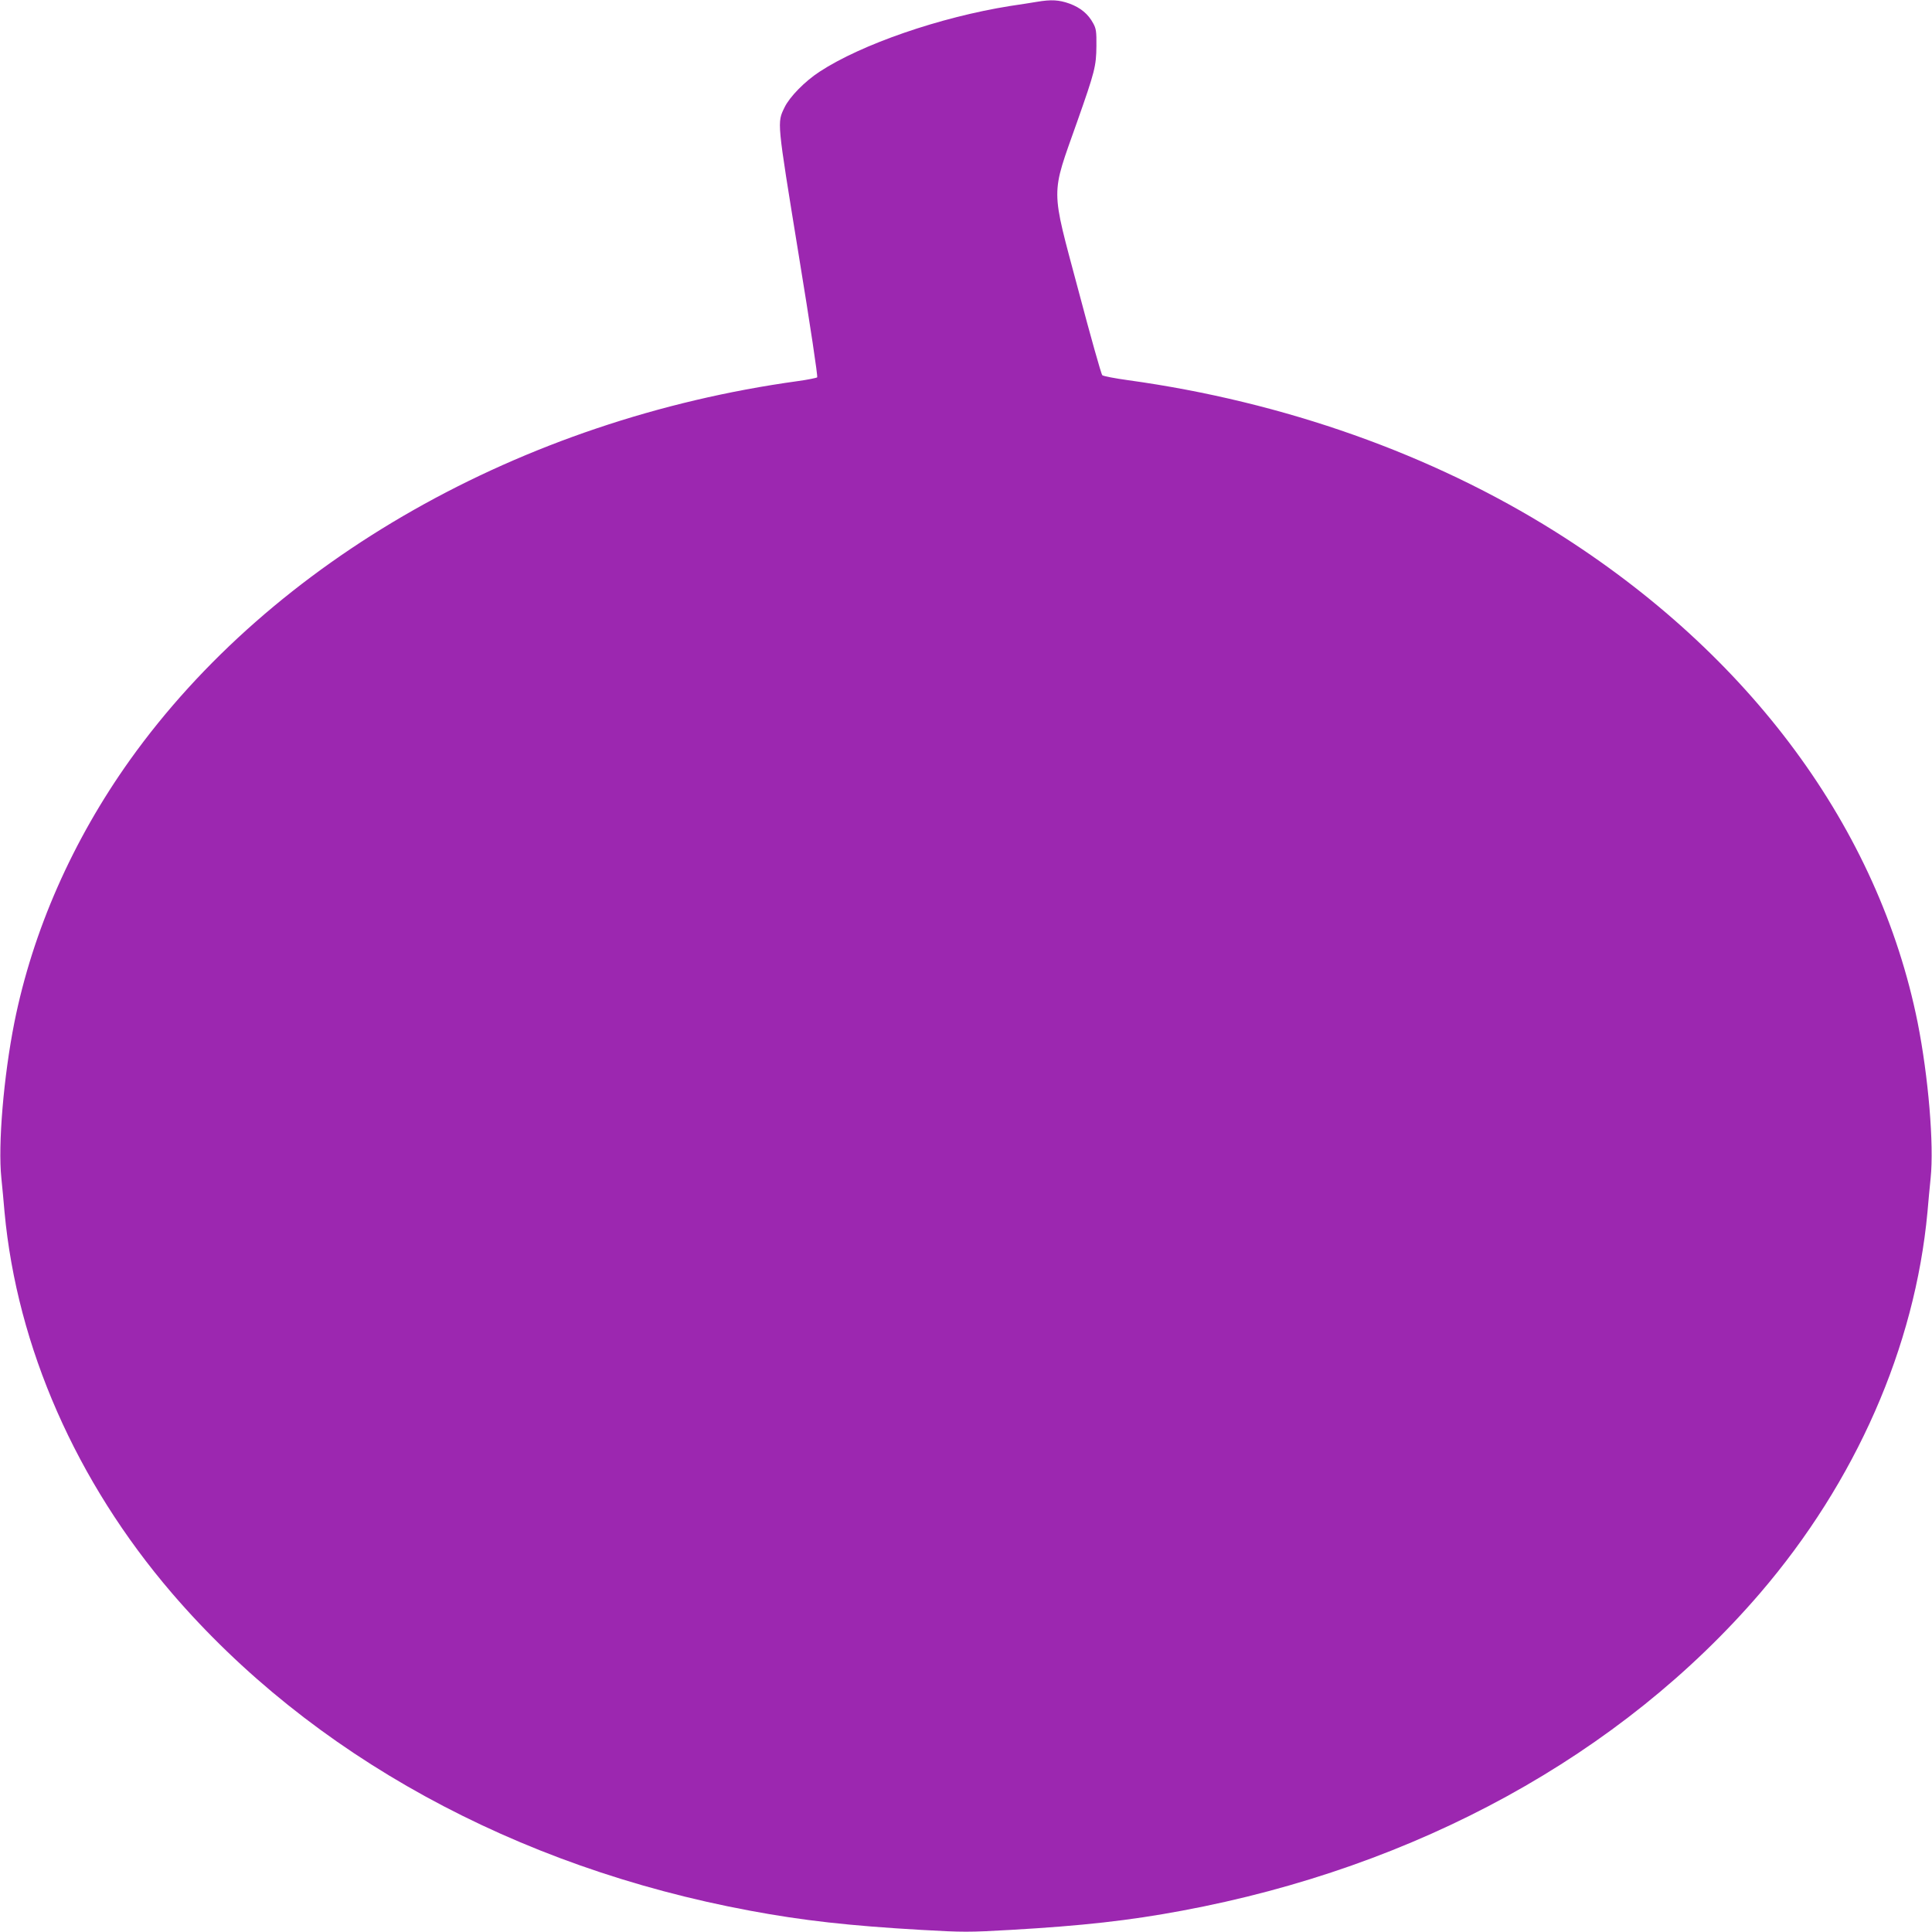 <?xml version="1.0" standalone="no"?>
<!DOCTYPE svg PUBLIC "-//W3C//DTD SVG 20010904//EN"
 "http://www.w3.org/TR/2001/REC-SVG-20010904/DTD/svg10.dtd">
<svg version="1.0" xmlns="http://www.w3.org/2000/svg"
 width="1280pt" height="1280pt" viewBox="0 0 1280 1280"
 preserveAspectRatio="xMidYMid meet">
<g transform="translate(0,1280) scale(0.1,-0.1)"
fill="#9c27b0" stroke="none">
<path d="M6870 12788 c-30 -5 -111 -18 -180 -28 -462 -74 -982 -253 -1260
-435 -98 -64 -198 -166 -232 -236 -50 -104 -52 -82 92 -968 79 -482 129 -815
124 -821 -5 -4 -63 -16 -129 -25 -1832 -253 -3479 -1187 -4424 -2510 -380
-533 -644 -1131 -766 -1740 -71 -358 -109 -808 -86 -1030 6 -60 16 -162 21
-225 83 -895 475 -1786 1109 -2525 921 -1072 2274 -1815 3831 -2104 347 -65
661 -100 1132 -127 282 -16 314 -16 595 0 472 27 786 62 1133 127 1557 289
2910 1032 3831 2104 634 739 1026 1630 1109 2525 5 63 15 165 21 225 23 222
-15 672 -86 1030 -258 1285 -1111 2442 -2400 3252 -818 514 -1797 861 -2830
1004 -88 12 -165 27 -172 33 -7 6 -78 259 -158 561 -186 698 -185 618 -8 1120
116 329 126 367 127 500 1 95 -2 116 -21 150 -33 62 -84 104 -157 131 -70 25
-121 28 -216 12z"/>
</g>
</svg>
